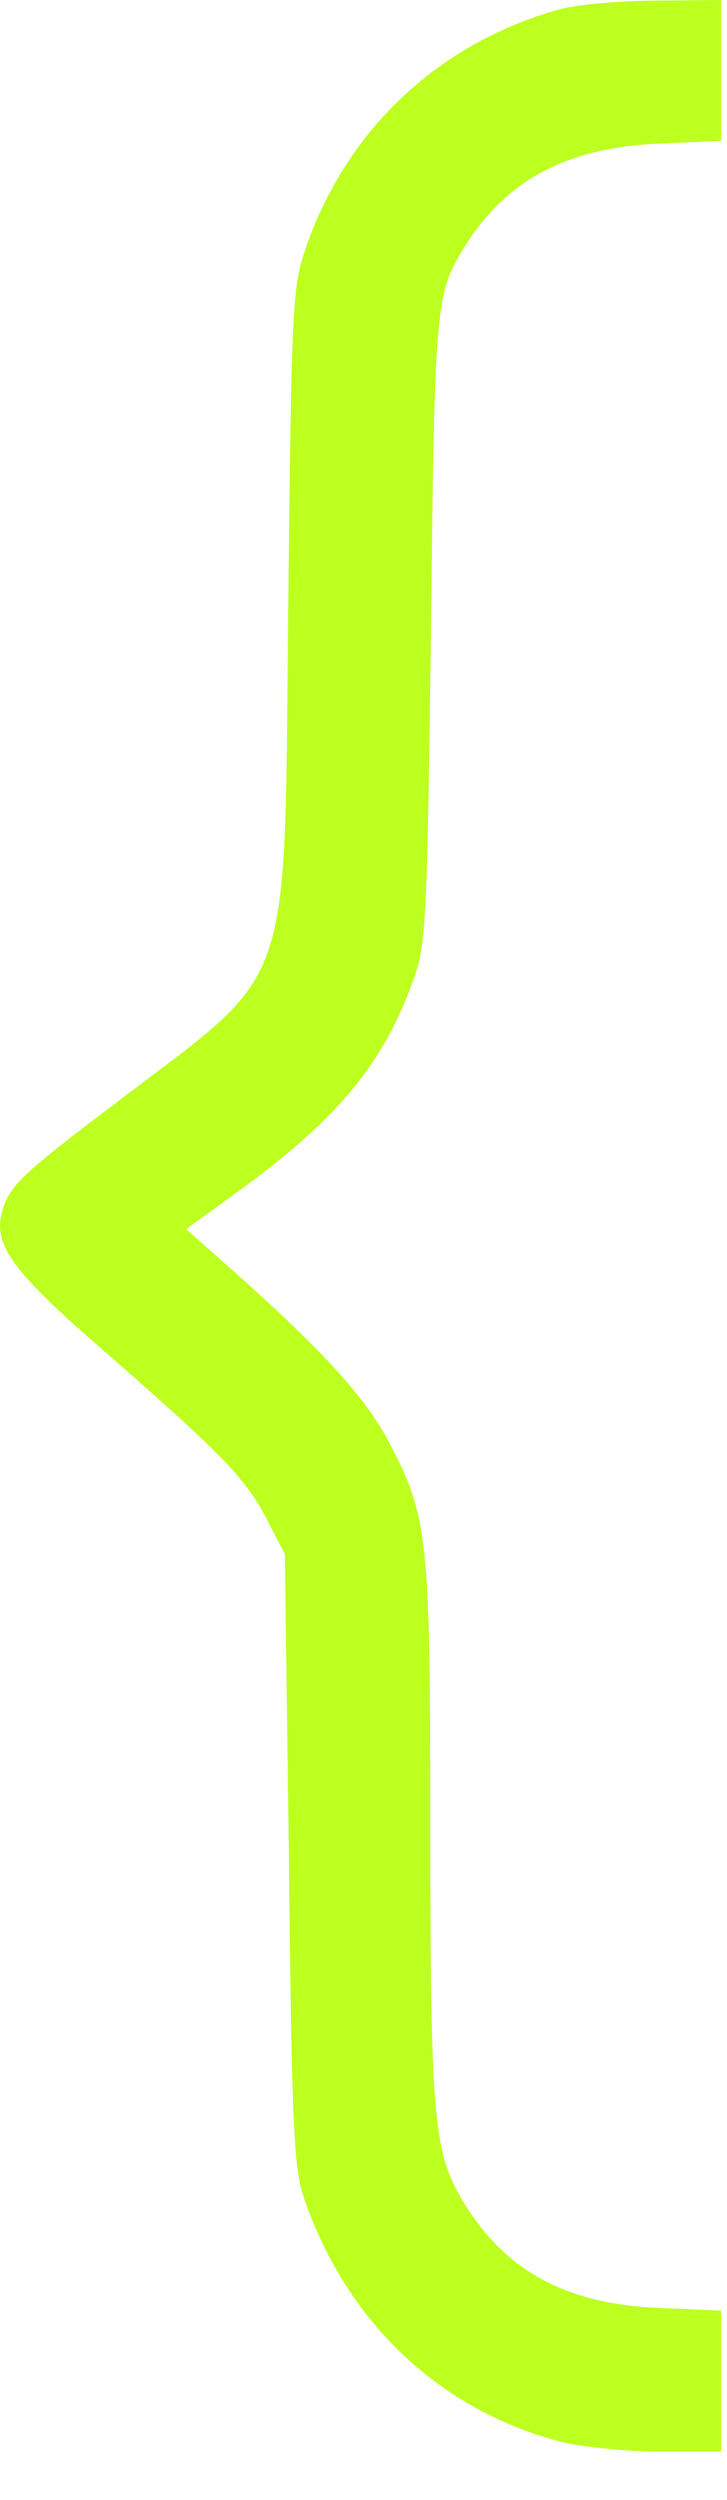 <?xml version="1.0" encoding="UTF-8"?> <svg xmlns="http://www.w3.org/2000/svg" width="23" height="79" viewBox="0 0 23 79" fill="none"><g clip-path="url(#clip0_41_122)"><path d="M17.68 0.3C13.893 1.37 11.046 4.023 9.719 7.704C9.248 9.052 9.227 9.33 9.12 19.046C8.992 31.629 9.355 30.516 3.77 34.775C0.56 37.193 0.26 37.514 0.046 38.37C-0.189 39.355 0.431 40.211 3.171 42.586C7.023 45.946 7.75 46.695 8.414 47.957L9.013 49.113L9.141 58.743C9.227 67.046 9.291 68.523 9.612 69.443C10.939 73.338 13.871 76.141 17.702 77.147C18.344 77.318 19.756 77.468 20.848 77.468H22.817V75.242V73.017L20.848 72.931C17.83 72.803 15.904 71.711 14.577 69.443C13.721 67.945 13.614 66.789 13.614 57.844C13.614 48.514 13.55 47.914 12.266 45.496C11.538 44.148 10.254 42.736 7.558 40.318L5.889 38.841L7.601 37.6C10.597 35.417 12.073 33.684 13.015 31.137C13.486 29.896 13.507 29.532 13.636 19.902C13.743 9.694 13.786 9.266 14.663 7.854C15.99 5.692 17.916 4.665 20.848 4.537L22.817 4.451V2.226V0L20.741 0.021C19.585 0.021 18.215 0.15 17.68 0.3Z" fill="#BDFF1E"></path></g><defs><clipPath id="clip0_41_122"><rect width="23" height="78.09" fill="white" transform="translate(0 0.001)"></rect></clipPath></defs></svg> 